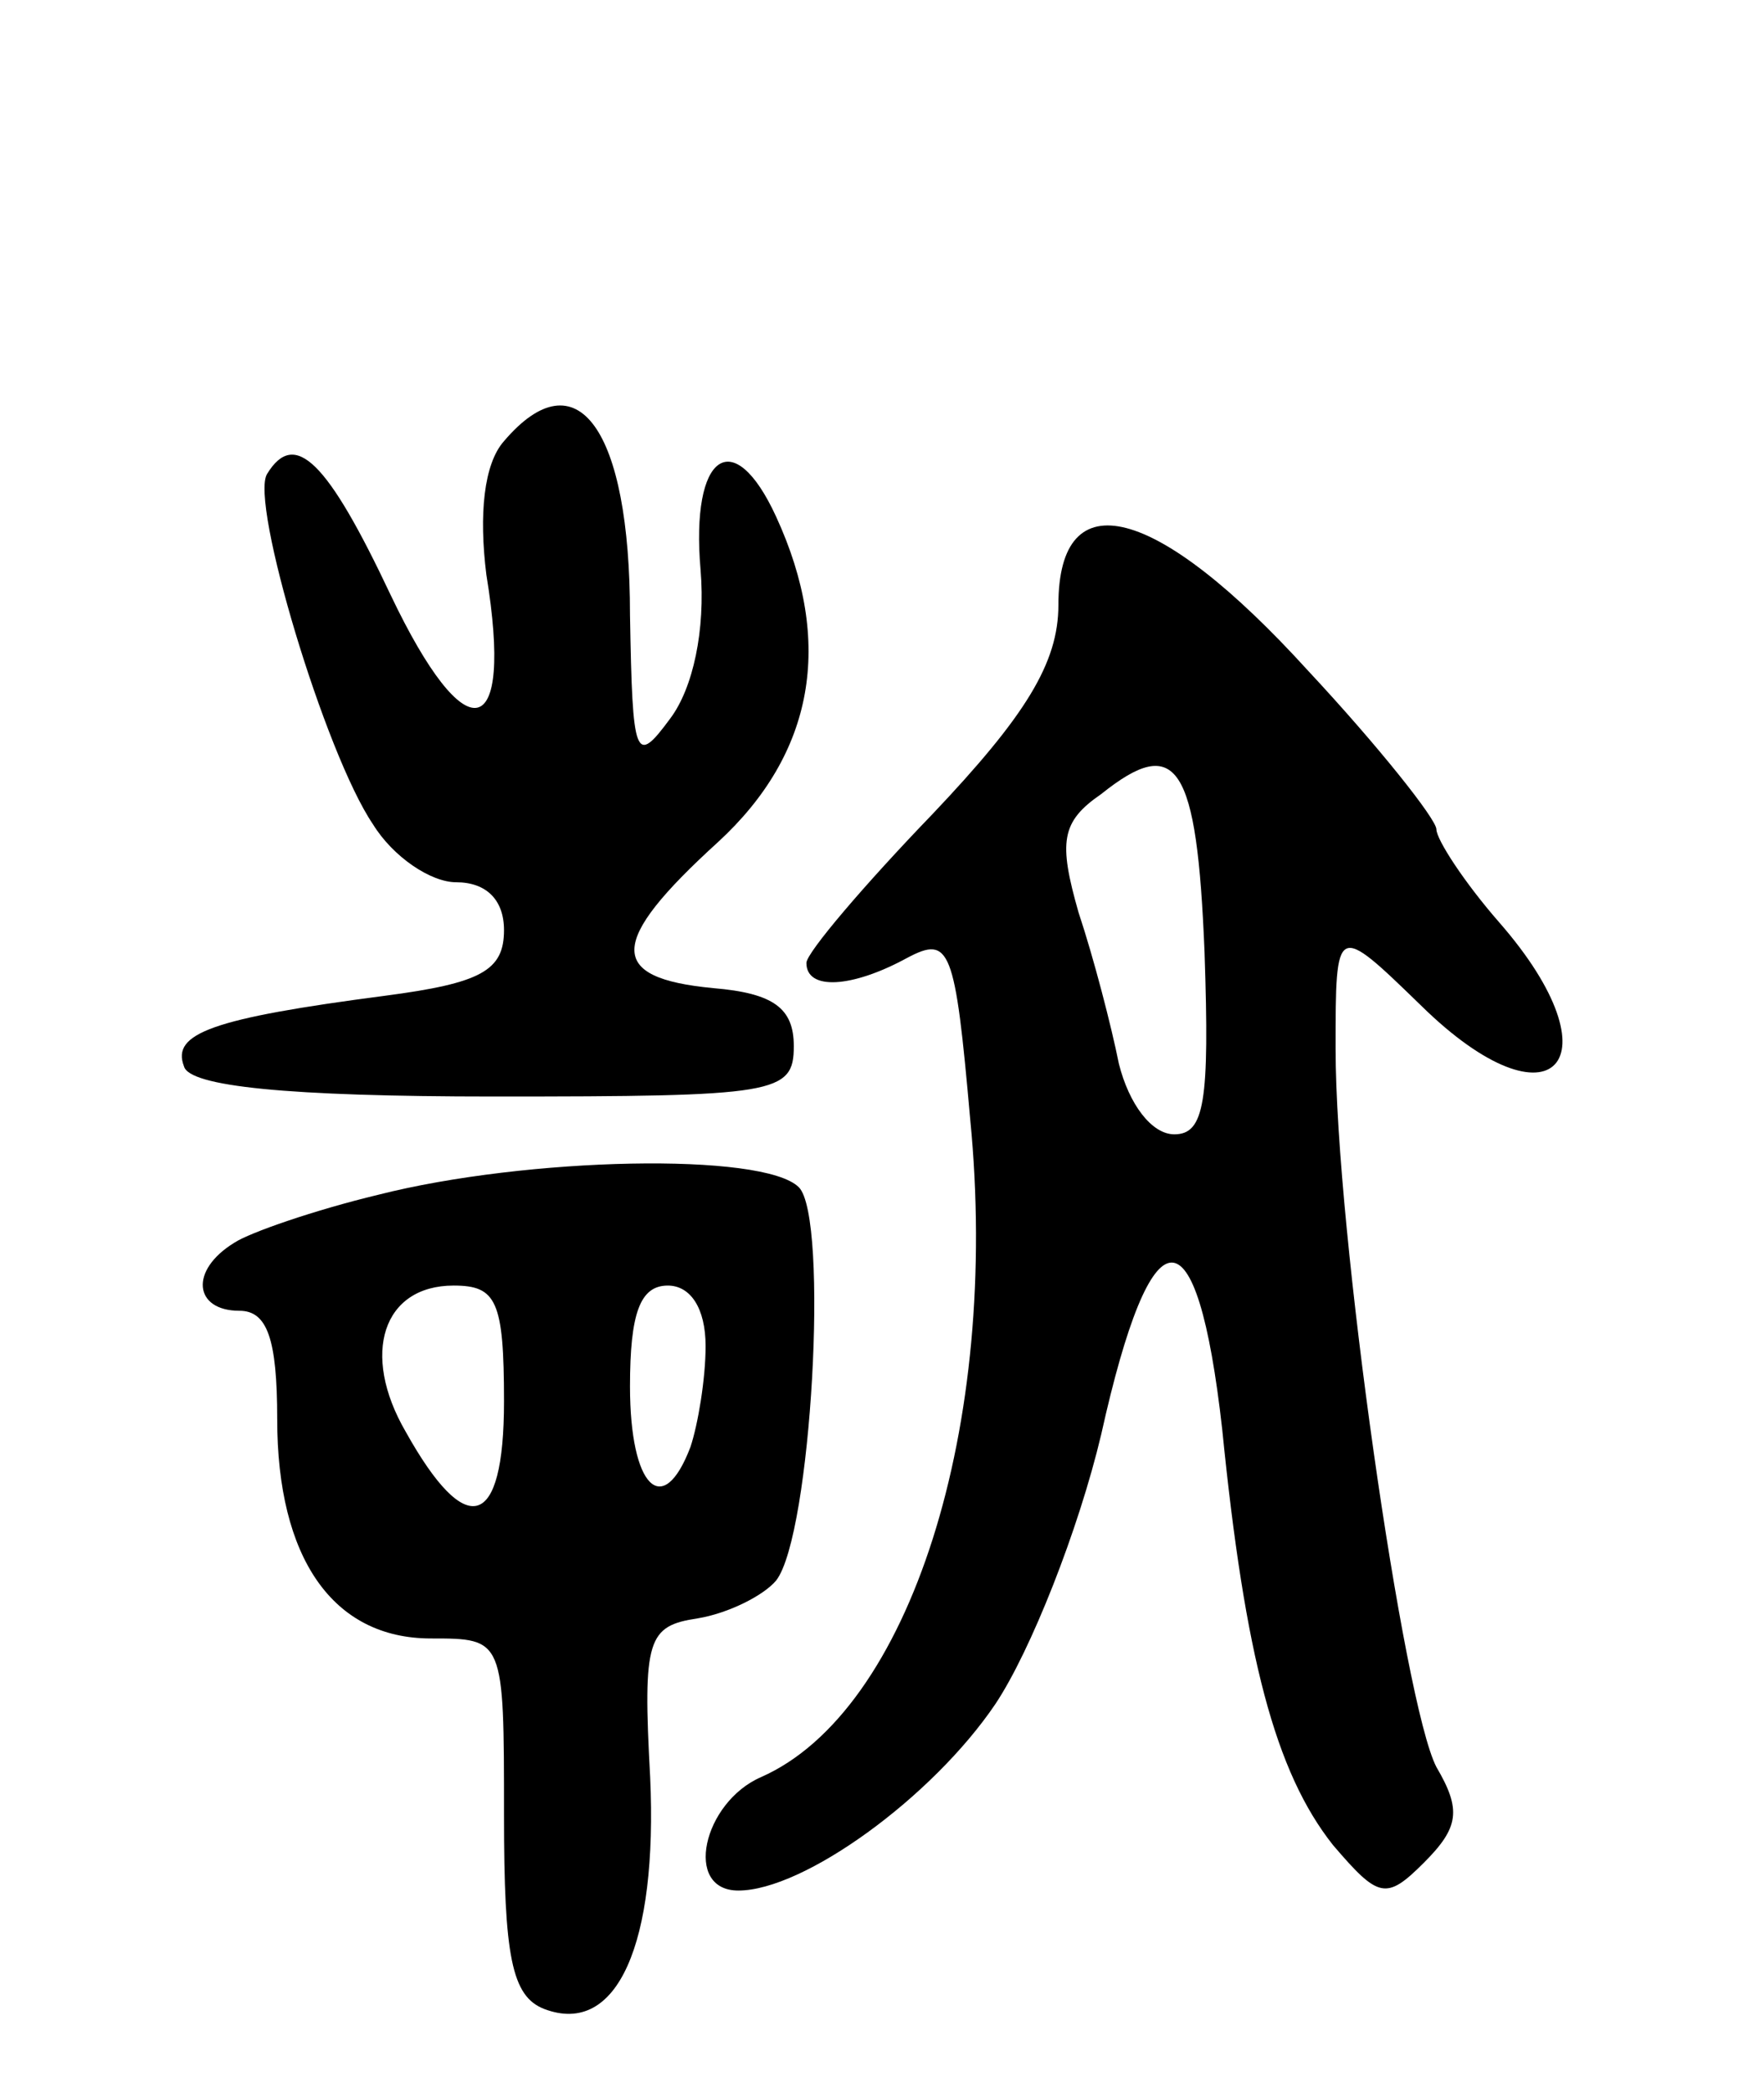 <svg version="1.0" xmlns="http://www.w3.org/2000/svg" width="70" height="83" viewBox="0 0 70 83" ><g transform="translate(0,83) scale(0.1,-0.1)" ><path d="M200 655 c-8 -9 -10 -29 -7 -53 11 -67 -8 -71 -38 -8 -25 53 -38 66 -49 48 -7 -11 23 -111 42 -139 8 -13 23 -23 33 -23 12 0 19 -7 19 -19 0 -16 -9 -21 -47 -26 -69 -9 -85 -15 -80 -28 2 -8 41 -12 123 -12 112 0 119 1 119 20 0 15 -8 21 -32 23 -42 4 -42 18 2 58 38 35 46 79 23 129 -17 37 -34 25 -30 -21 2 -24 -3 -47 -12 -59 -14 -19 -15 -16 -16 41 0 74 -21 103 -50 69z"/><path d="M420 590 c0 -23 -13 -44 -50 -83 -27 -28 -50 -55 -50 -59 0 -11 18 -10 40 2 17 9 19 4 25 -64 12 -122 -24 -235 -83 -261 -23 -10 -31 -45 -9 -45 26 0 77 37 102 74 14 21 33 69 42 107 20 90 38 91 48 2 9 -90 21 -136 44 -165 18 -21 21 -22 36 -7 14 14 15 21 5 38 -13 25 -40 213 -40 285 0 50 0 50 34 17 52 -51 79 -22 31 33 -14 16 -25 33 -25 37 0 4 -23 33 -51 63 -60 66 -99 76 -99 26z m58 -138 c2 -59 0 -72 -12 -72 -9 0 -18 12 -22 28 -3 15 -10 42 -16 60 -8 28 -7 36 9 47 30 24 38 12 41 -63z"/><path d="M150 356 c-25 -6 -51 -15 -57 -19 -18 -11 -16 -27 2 -27 11 0 15 -11 15 -43 0 -55 22 -87 61 -87 29 0 29 0 29 -70 0 -56 3 -72 16 -77 29 -11 45 26 42 92 -3 55 -1 60 19 63 12 2 26 9 31 15 14 18 21 144 9 156 -14 14 -108 12 -167 -3z m50 -82 c0 -51 -15 -55 -39 -12 -18 31 -9 58 19 58 17 0 20 -6 20 -46z m80 22 c0 -13 -3 -31 -6 -40 -11 -29 -24 -16 -24 24 0 29 4 40 15 40 9 0 15 -9 15 -24z"/></g></svg> 
